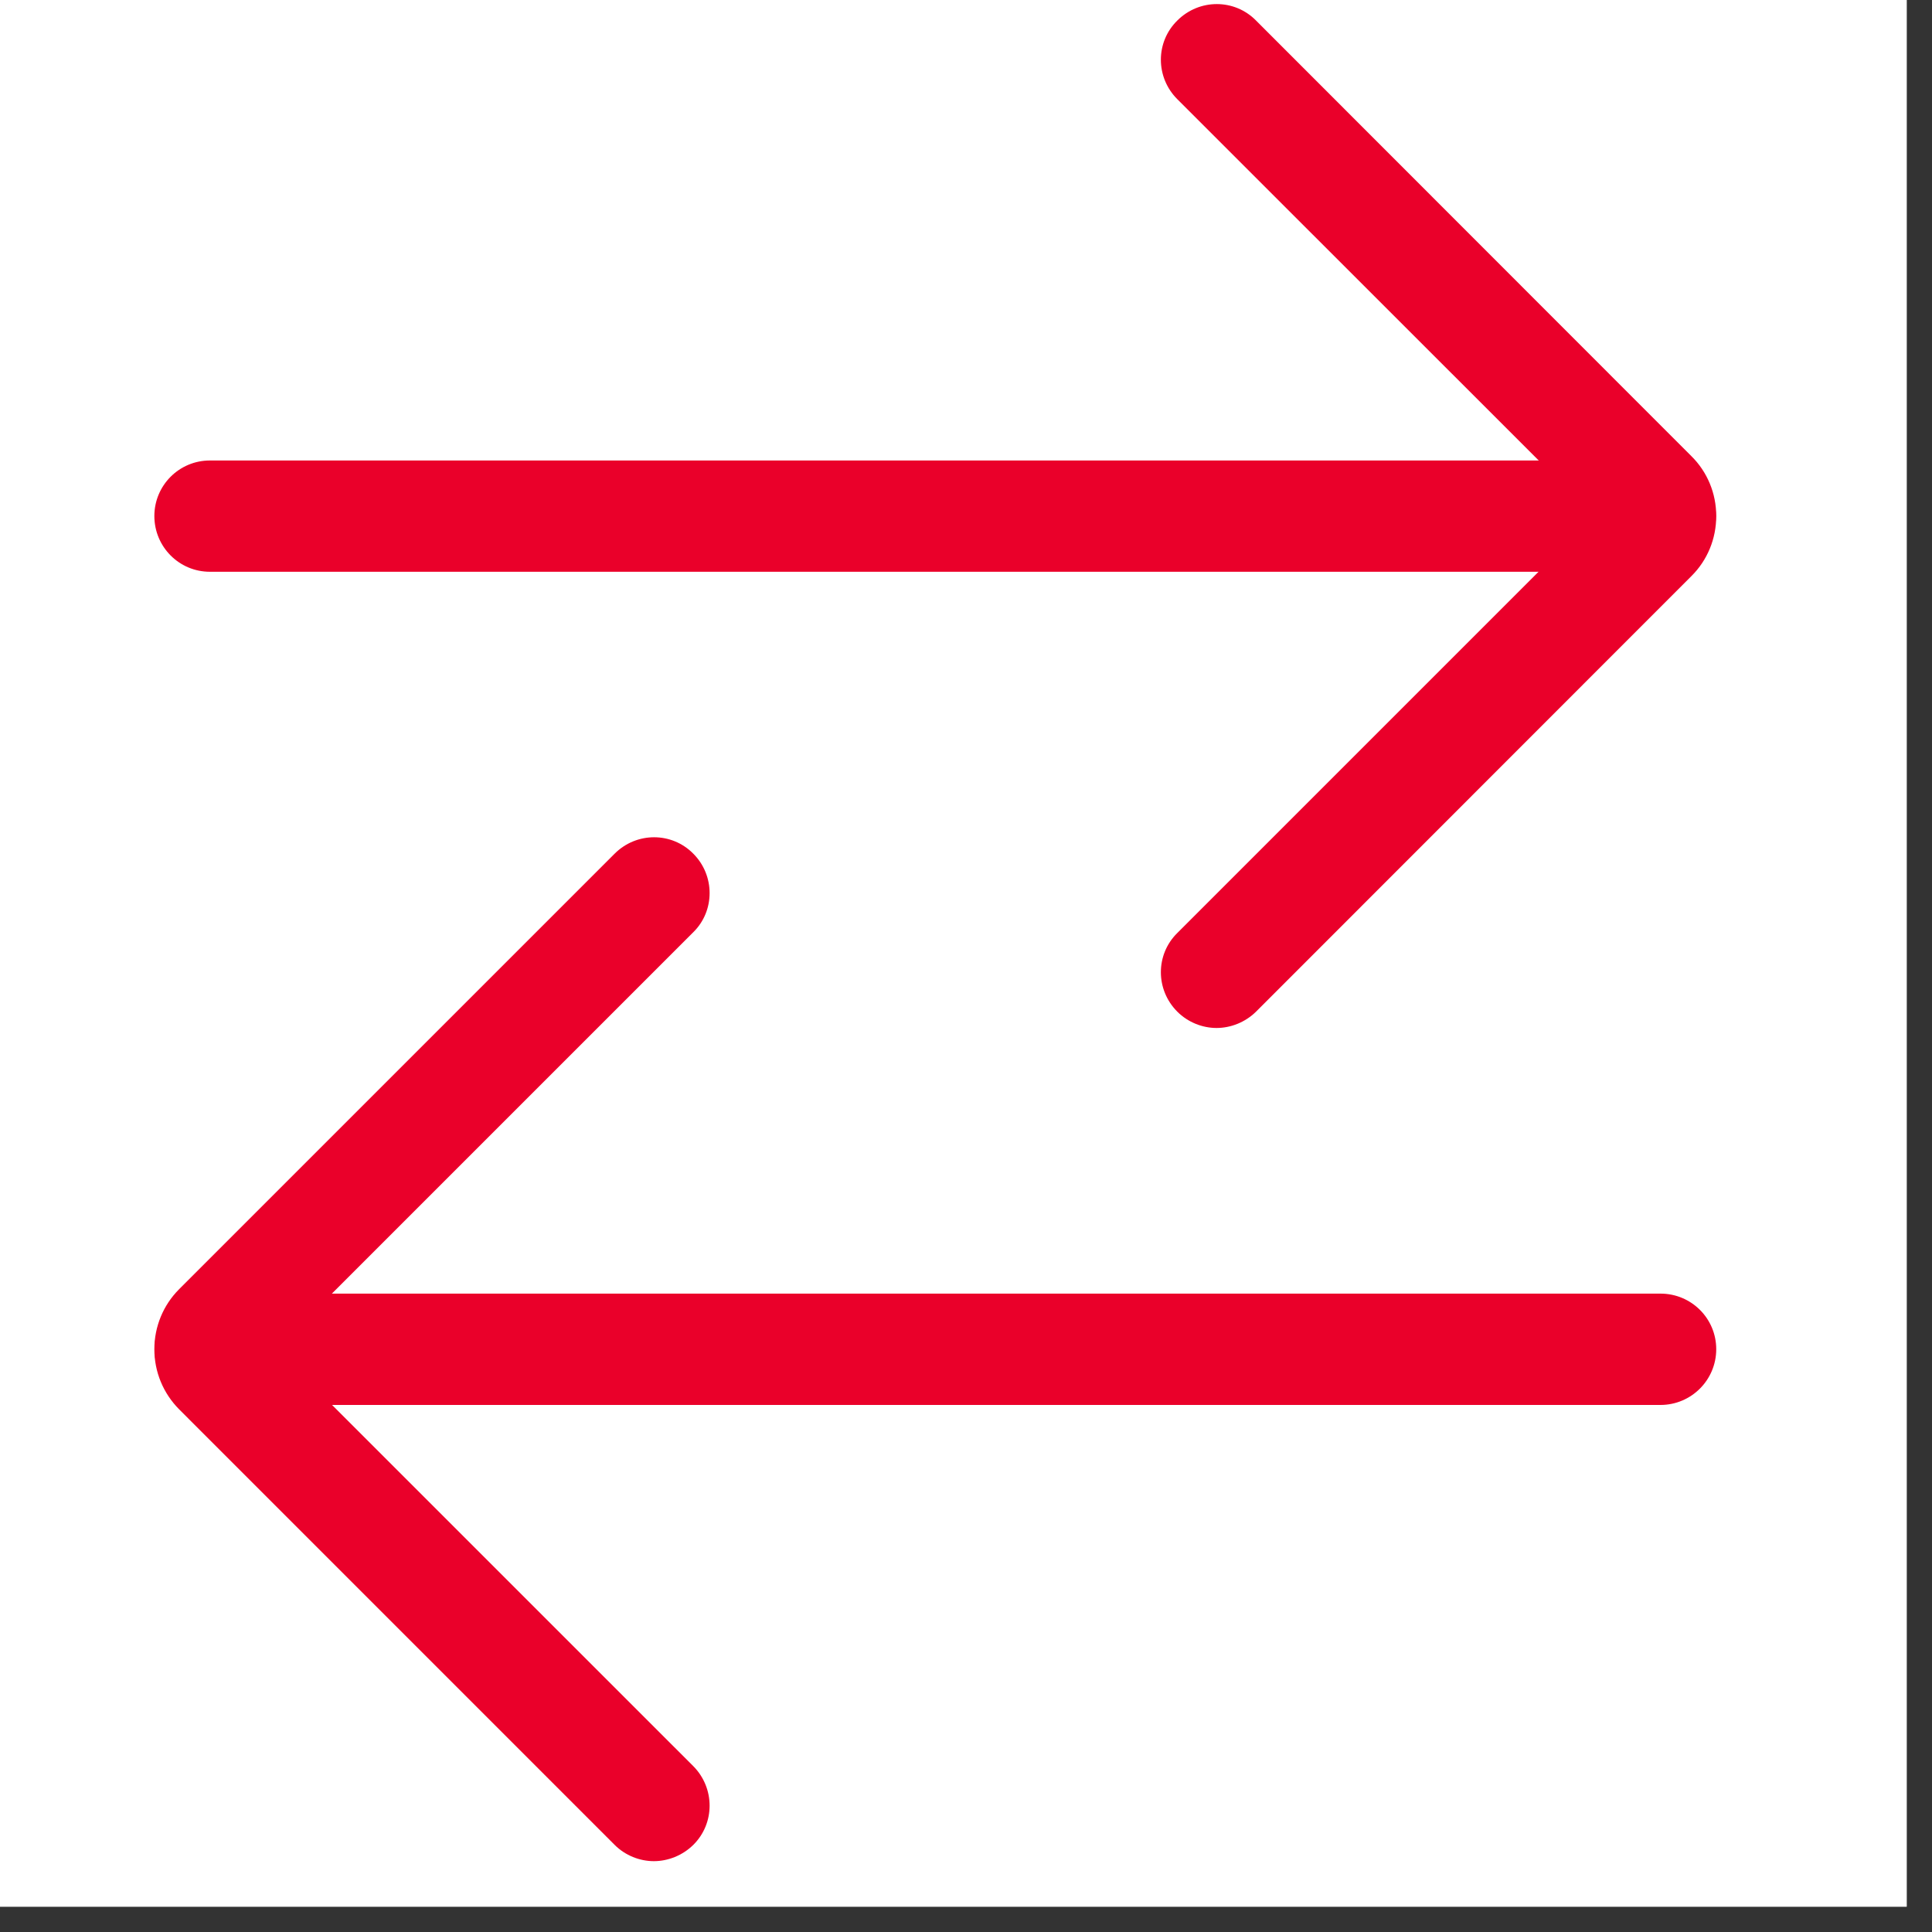 <?xml version="1.0" encoding="UTF-8"?>
<svg xmlns="http://www.w3.org/2000/svg" xmlns:xlink="http://www.w3.org/1999/xlink" width="50" zoomAndPan="magnify" viewBox="0 0 37.5 37.5" height="50" preserveAspectRatio="xMidYMid meet" version="1.2">
  <rect x="0" y="0" width="37.5" height="37.5" fill="#333333" stroke="none"/>
  <defs>
    <clipPath id="d14d4e3fdc">
      <path d="M 0 0 L 37.008 0 L 37.008 37.008 L 0 37.008 Z M 0 0 "></path>
    </clipPath>
    <clipPath id="ced2ce28ab">
      <path d="M 22 0 L 33.34 0 L 33.34 20 L 22 20 Z M 22 0 "></path>
    </clipPath>
    <clipPath id="c78a6cdedf">
      <path d="M 2.996 8 L 33.34 8 L 33.34 12 L 2.996 12 Z M 2.996 8 "></path>
    </clipPath>
    <clipPath id="b2d081c200">
      <path d="M 2.996 16 L 14 16 L 14 36.266 L 2.996 36.266 Z M 2.996 16 "></path>
    </clipPath>
    <clipPath id="4facb44892">
      <path d="M 3 25 L 33.34 25 L 33.34 28 L 3 28 Z M 3 25 "></path>
    </clipPath>
  </defs>
  <g id="98470ed70d">
    <g clip-rule="nonzero" clip-path="url(#d14d4e3fdc)">
      <path style=" stroke:none;fill-rule:nonzero;fill:#ffffff;fill-opacity:1;" d="M 0 0 L 37.008 0 L 37.008 37.008 L 0 37.008 Z M 0 0 "></path>
      <path style=" stroke:none;fill-rule:nonzero;fill:#ffffff;fill-opacity:1;" d="M 0 0 L 37.008 0 L 37.008 37.008 L 0 37.008 Z M 0 0 "></path>
    </g>
    <g clip-rule="nonzero" clip-path="url(#ced2ce28ab)">
      <path style=" stroke:none;fill-rule:nonzero;fill:#ea002a;fill-opacity:1;" d="M 23.613 19.953 C 23.34 19.953 23.059 19.844 22.852 19.637 C 22.426 19.211 22.426 18.527 22.852 18.109 L 30.945 10.016 L 22.852 1.926 C 22.426 1.5 22.426 0.816 22.852 0.398 C 23.277 -0.027 23.961 -0.027 24.379 0.398 L 32.828 8.852 C 33.141 9.16 33.312 9.578 33.312 10.016 C 33.312 10.457 33.141 10.875 32.828 11.184 L 24.379 19.637 C 24.168 19.844 23.887 19.953 23.613 19.953 Z M 31.305 10.379 Z M 31.305 10.379 "></path>
    </g>
    <g clip-rule="nonzero" clip-path="url(#c78a6cdedf)">
      <path style=" stroke:none;fill-rule:nonzero;fill:#ea002a;fill-opacity:1;" d="M 32.227 11.098 L 4.074 11.098 C 3.477 11.098 2.996 10.613 2.996 10.016 C 2.996 9.422 3.477 8.938 4.074 8.938 L 32.227 8.938 C 32.824 8.938 33.305 9.422 33.305 10.016 C 33.305 10.613 32.824 11.098 32.227 11.098 Z M 32.227 11.098 "></path>
    </g>
    <g clip-rule="nonzero" clip-path="url(#b2d081c200)">
      <path style=" stroke:none;fill-rule:nonzero;fill:#ea002a;fill-opacity:1;" d="M 12.691 36.125 C 12.418 36.125 12.137 36.016 11.93 35.809 L 3.477 27.355 C 3.168 27.043 2.996 26.629 2.996 26.188 C 2.996 25.75 3.168 25.332 3.477 25.023 L 11.93 16.57 C 12.355 16.145 13.039 16.145 13.457 16.57 C 13.879 16.992 13.879 17.68 13.457 18.094 L 5.363 26.188 L 13.457 34.281 C 13.879 34.707 13.879 35.391 13.457 35.809 C 13.246 36.016 12.965 36.125 12.691 36.125 Z M 12.691 36.125 "></path>
    </g>
    <g clip-rule="nonzero" clip-path="url(#4facb44892)">
      <path style=" stroke:none;fill-rule:nonzero;fill:#ea002a;fill-opacity:1;" d="M 32.238 27.27 L 4.082 27.27 C 3.484 27.27 3 26.785 3 26.188 C 3 25.59 3.484 25.109 4.082 25.109 L 32.23 25.109 C 32.828 25.109 33.312 25.59 33.312 26.188 C 33.312 26.785 32.828 27.27 32.23 27.27 Z M 32.238 27.27 "></path>
    </g>
  </g>
</svg>
